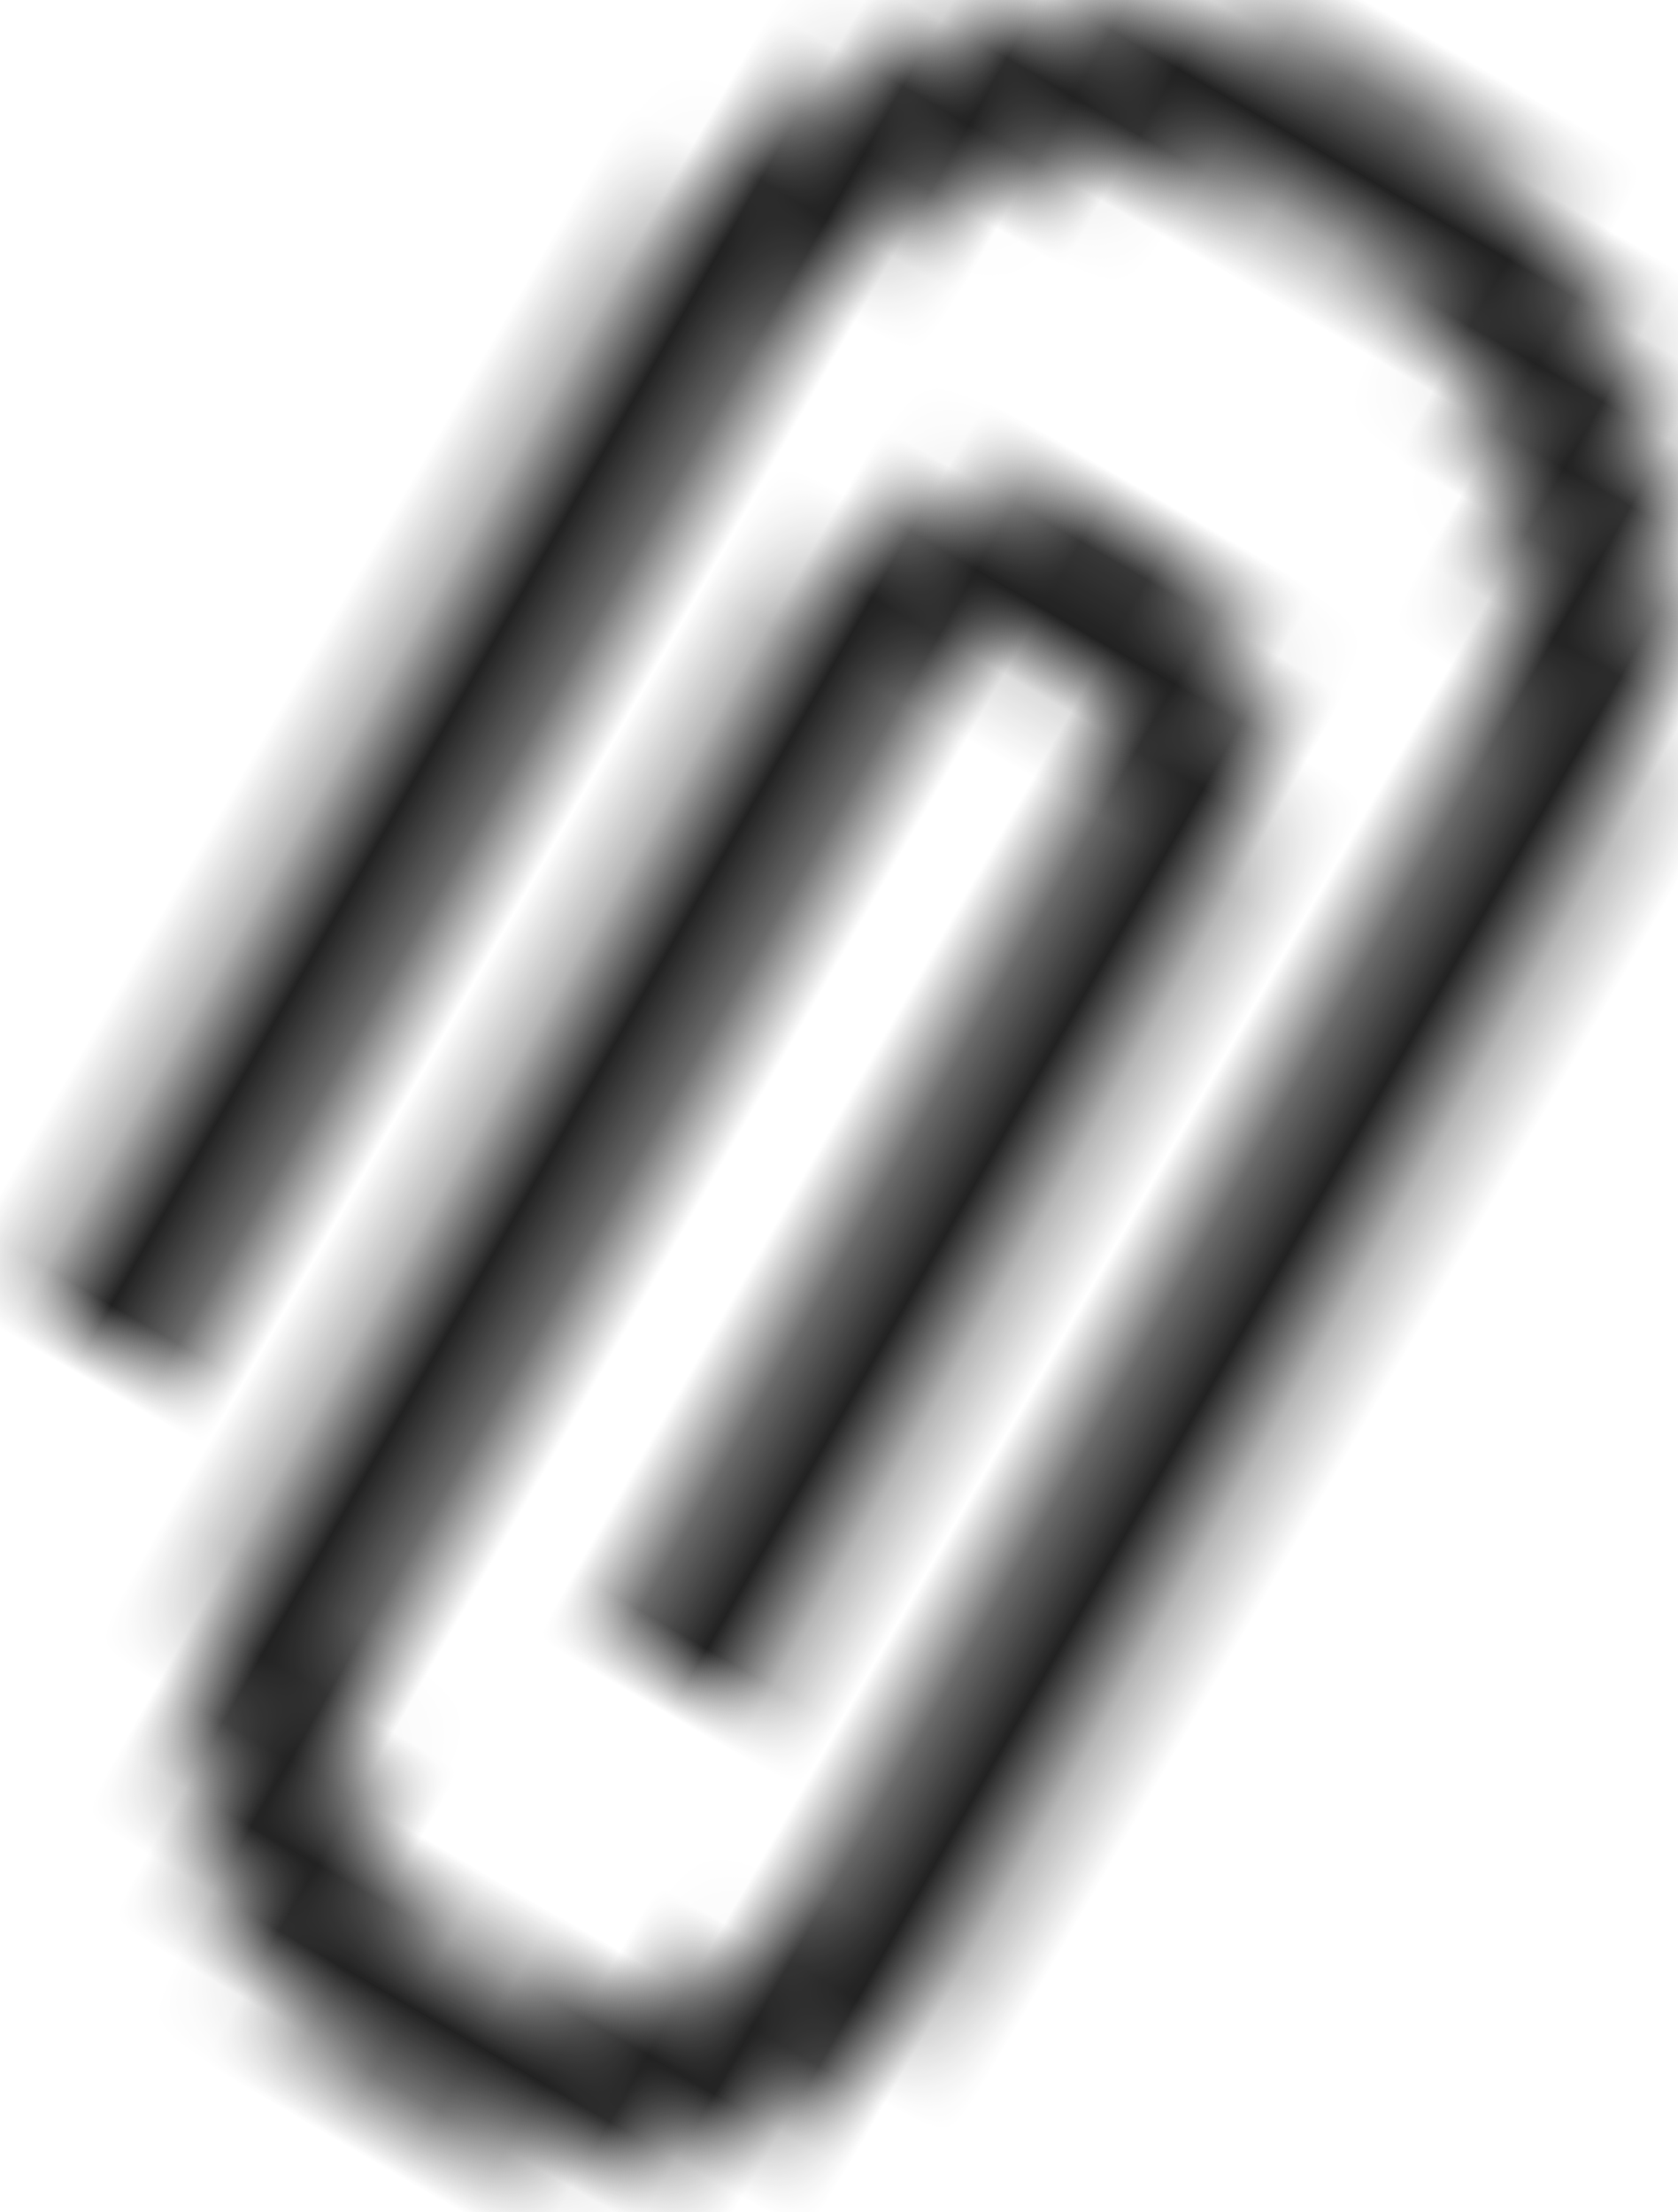 <?xml version="1.0" encoding="UTF-8"?>
<svg width="22px" height="29px" viewBox="0 0 22 29" version="1.1" xmlns="http://www.w3.org/2000/svg" xmlns:xlink="http://www.w3.org/1999/xlink">
    <!-- Generator: Sketch 52.5 (67469) - http://www.bohemiancoding.com/sketch -->
    <title>icon/communication/message_24px</title>
    <desc>Created with Sketch.</desc>
    <defs>
        <path d="M24,21.333 L8.667,21.333 C5.72,21.333 3.333,18.947 3.333,16 C3.333,13.053 5.72,10.667 8.667,10.667 L25.333,10.667 C27.173,10.667 28.667,12.16 28.667,14 C28.667,15.84 27.173,17.333 25.333,17.333 L11.333,17.333 C10.6,17.333 10,16.733 10,16 C10,15.267 10.6,14.667 11.333,14.667 L24,14.667 L24,12.667 L11.333,12.667 C9.493,12.667 8,14.16 8,16 C8,17.84 9.493,19.333 11.333,19.333 L25.333,19.333 C28.28,19.333 30.667,16.947 30.667,14 C30.667,11.053 28.28,8.667 25.333,8.667 L8.667,8.667 C4.613,8.667 1.333,11.947 1.333,16 C1.333,20.053 4.613,23.333 8.667,23.333 L24,23.333 L24,21.333 Z" id="path-1"></path>
    </defs>
    <g id="Symbols" stroke="none" stroke-width="1" fill="none" fill-rule="evenodd">
        <g id="Bloc/Contrib/Hover" transform="translate(-241, -39)">
            <g id="icon/file/attachment_24px" transform="translate(251.856, 52.856) rotate(-240) translate(-251.856, -52.856) translate(235.856, 36.856)">
                <mask id="mask-2" fill="white">
                    <use xlink:href="#path-1"></use>
                </mask>
                <g fill-rule="nonzero"></g>
                <g id="✱-/-Color-/-Icons-/-Black-/-Active" mask="url(#mask-2)" fill="#000000" fill-opacity="0.87" fill-rule="evenodd">
                    <rect id="Rectangle-13" x="0" y="0" width="32" height="32"></rect>
                </g>
            </g>
        </g>
    </g>
</svg>